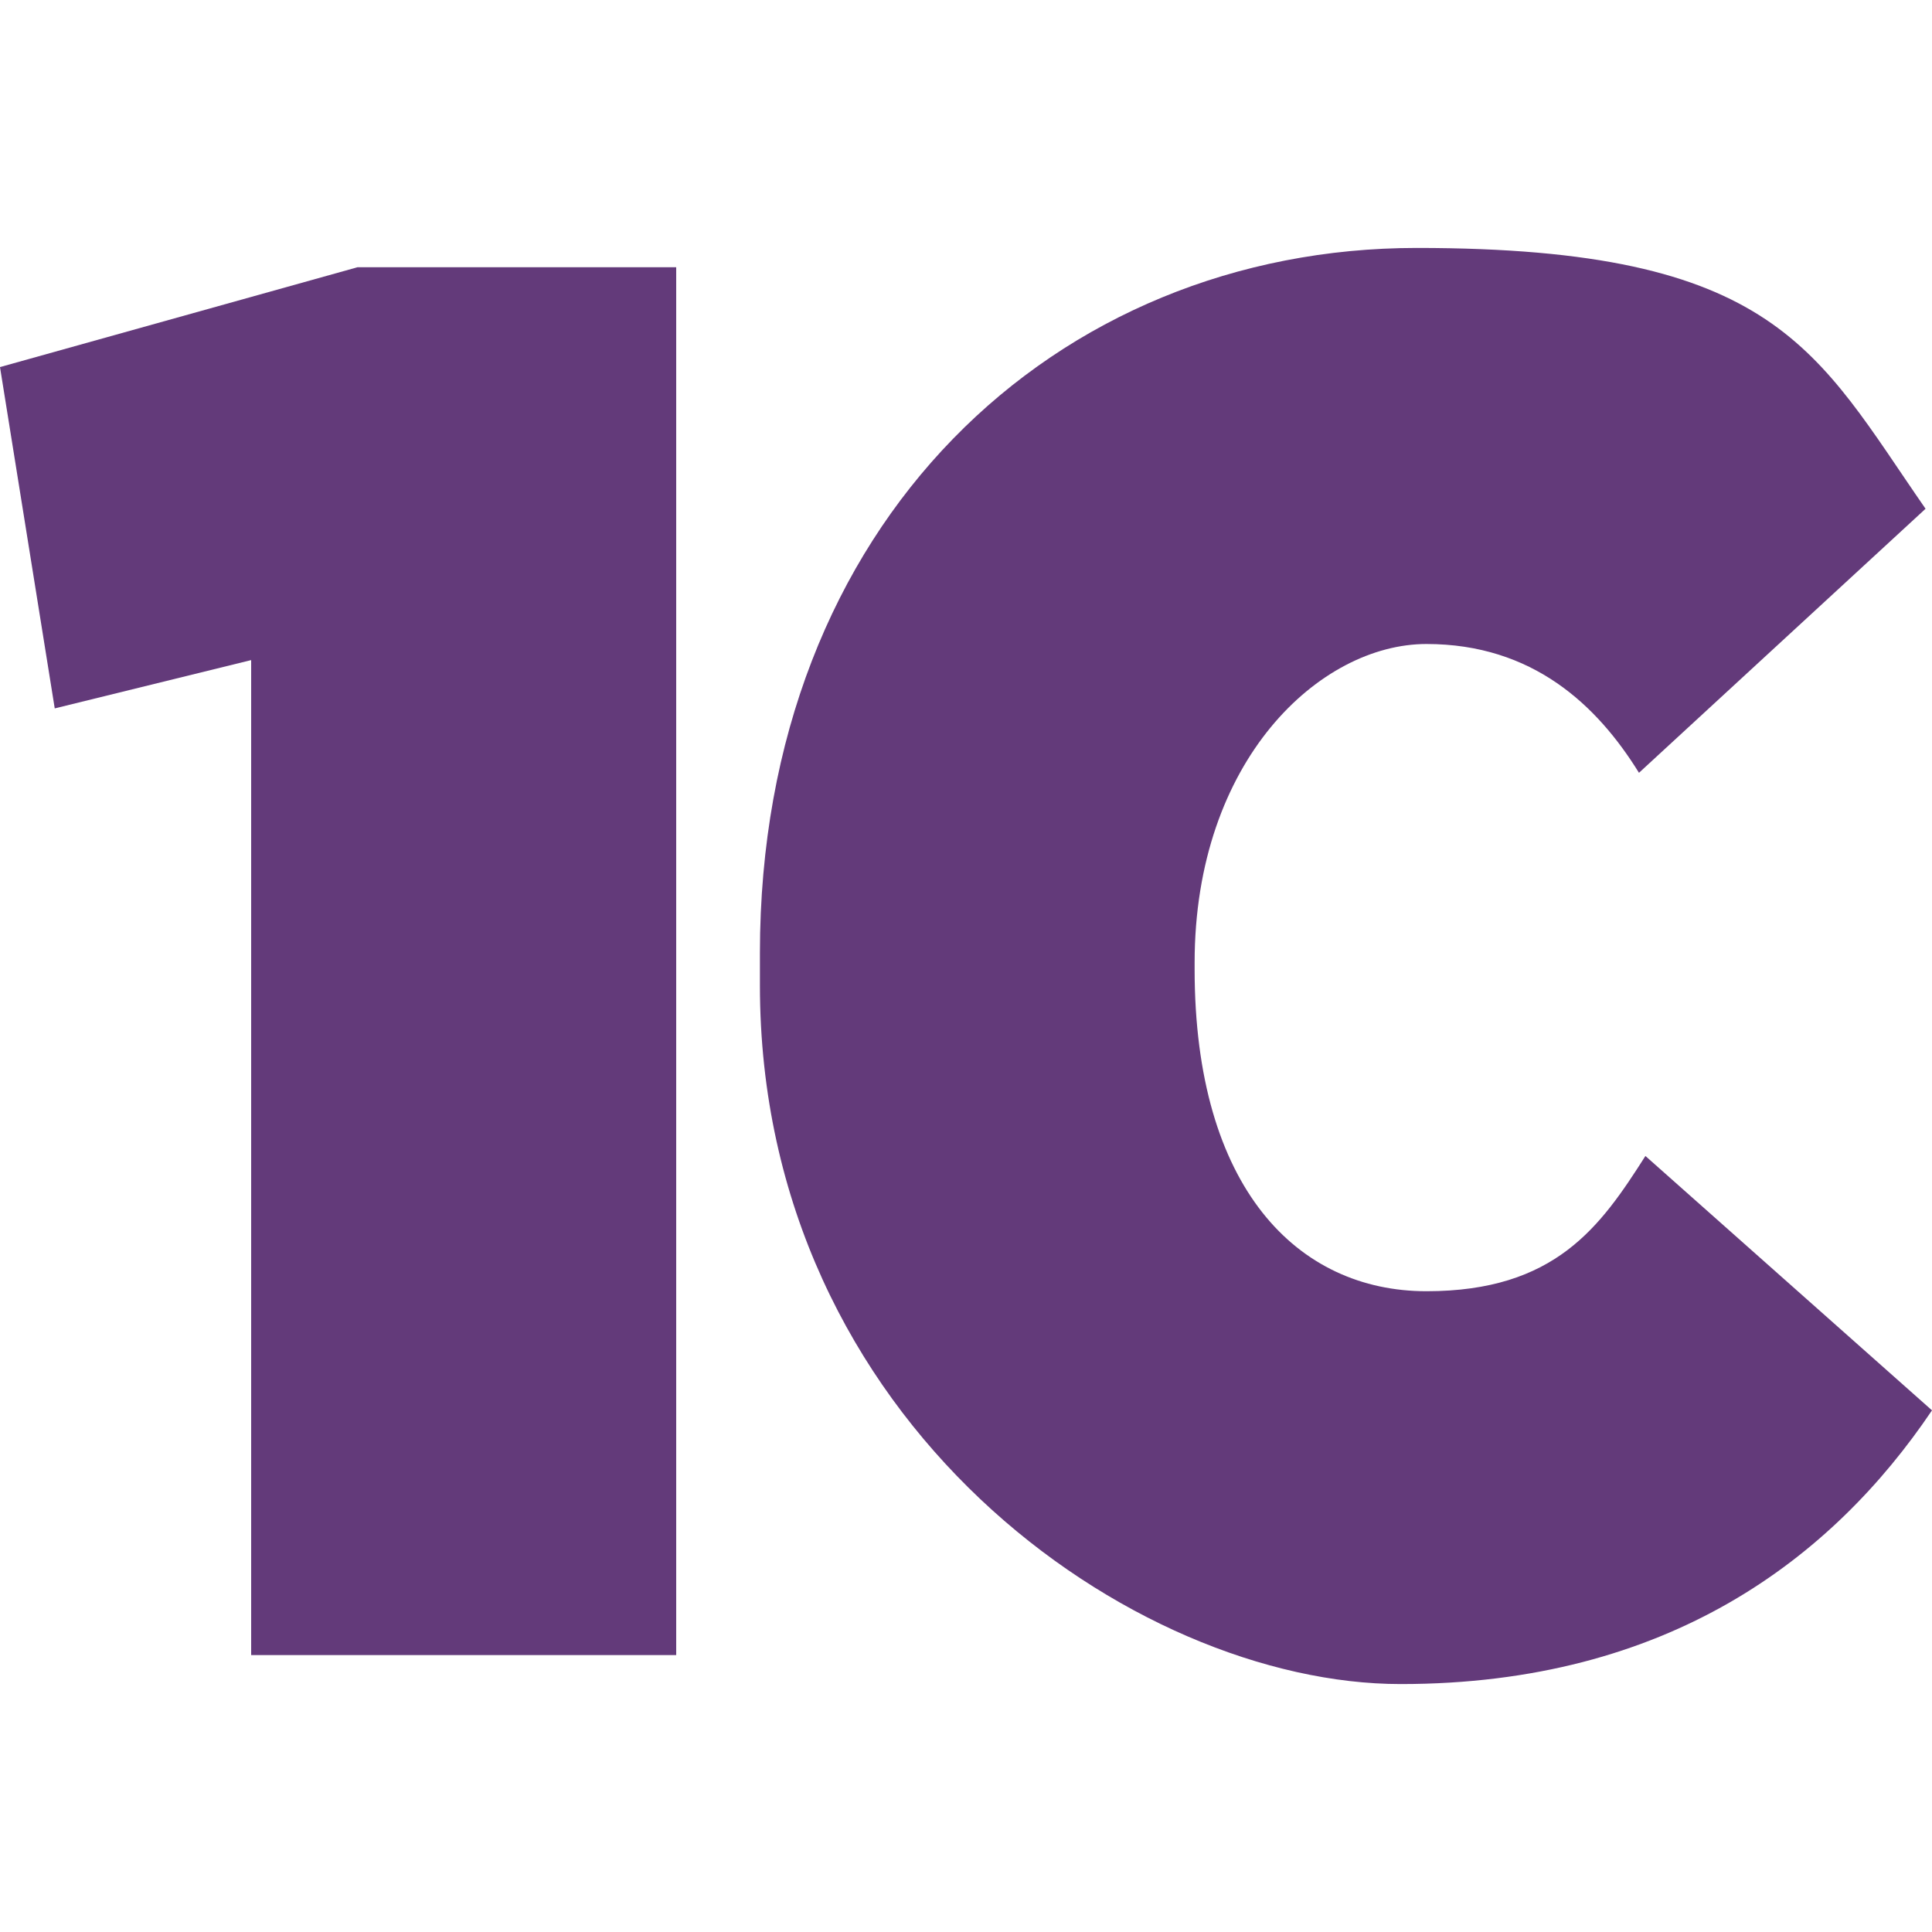 <svg xmlns="http://www.w3.org/2000/svg" viewBox="0 0 60 60"><defs><style>      .cls-1 {        isolation: isolate;      }      .cls-2 {        fill: #633a7a;      }    </style></defs><g><g id="Layer_1"><g id="Layer_x5F_1"><g class="cls-1"><path class="cls-2" d="M7.8,20.5l-6.1,1.5L0,11.4l11.1-3.1h9.9v43.1H7.8v-30.9Z"></path><path class="cls-2" d="M23.6,30.6v-1c0-13.4,9.2-21.9,20.4-21.9s12.4,3.2,15.8,8.1l-8.9,8.2c-1.3-2.1-3.3-4-6.6-4s-7.2,3.6-7.2,9.9v.2c0,6.8,3.2,10,7.2,10s5.4-2,6.8-4.2l8.9,7.9c-3.1,4.6-8.2,8.5-16.5,8.5s-19.9-8.1-19.9-21.7Z"></path></g></g></g></g></svg>